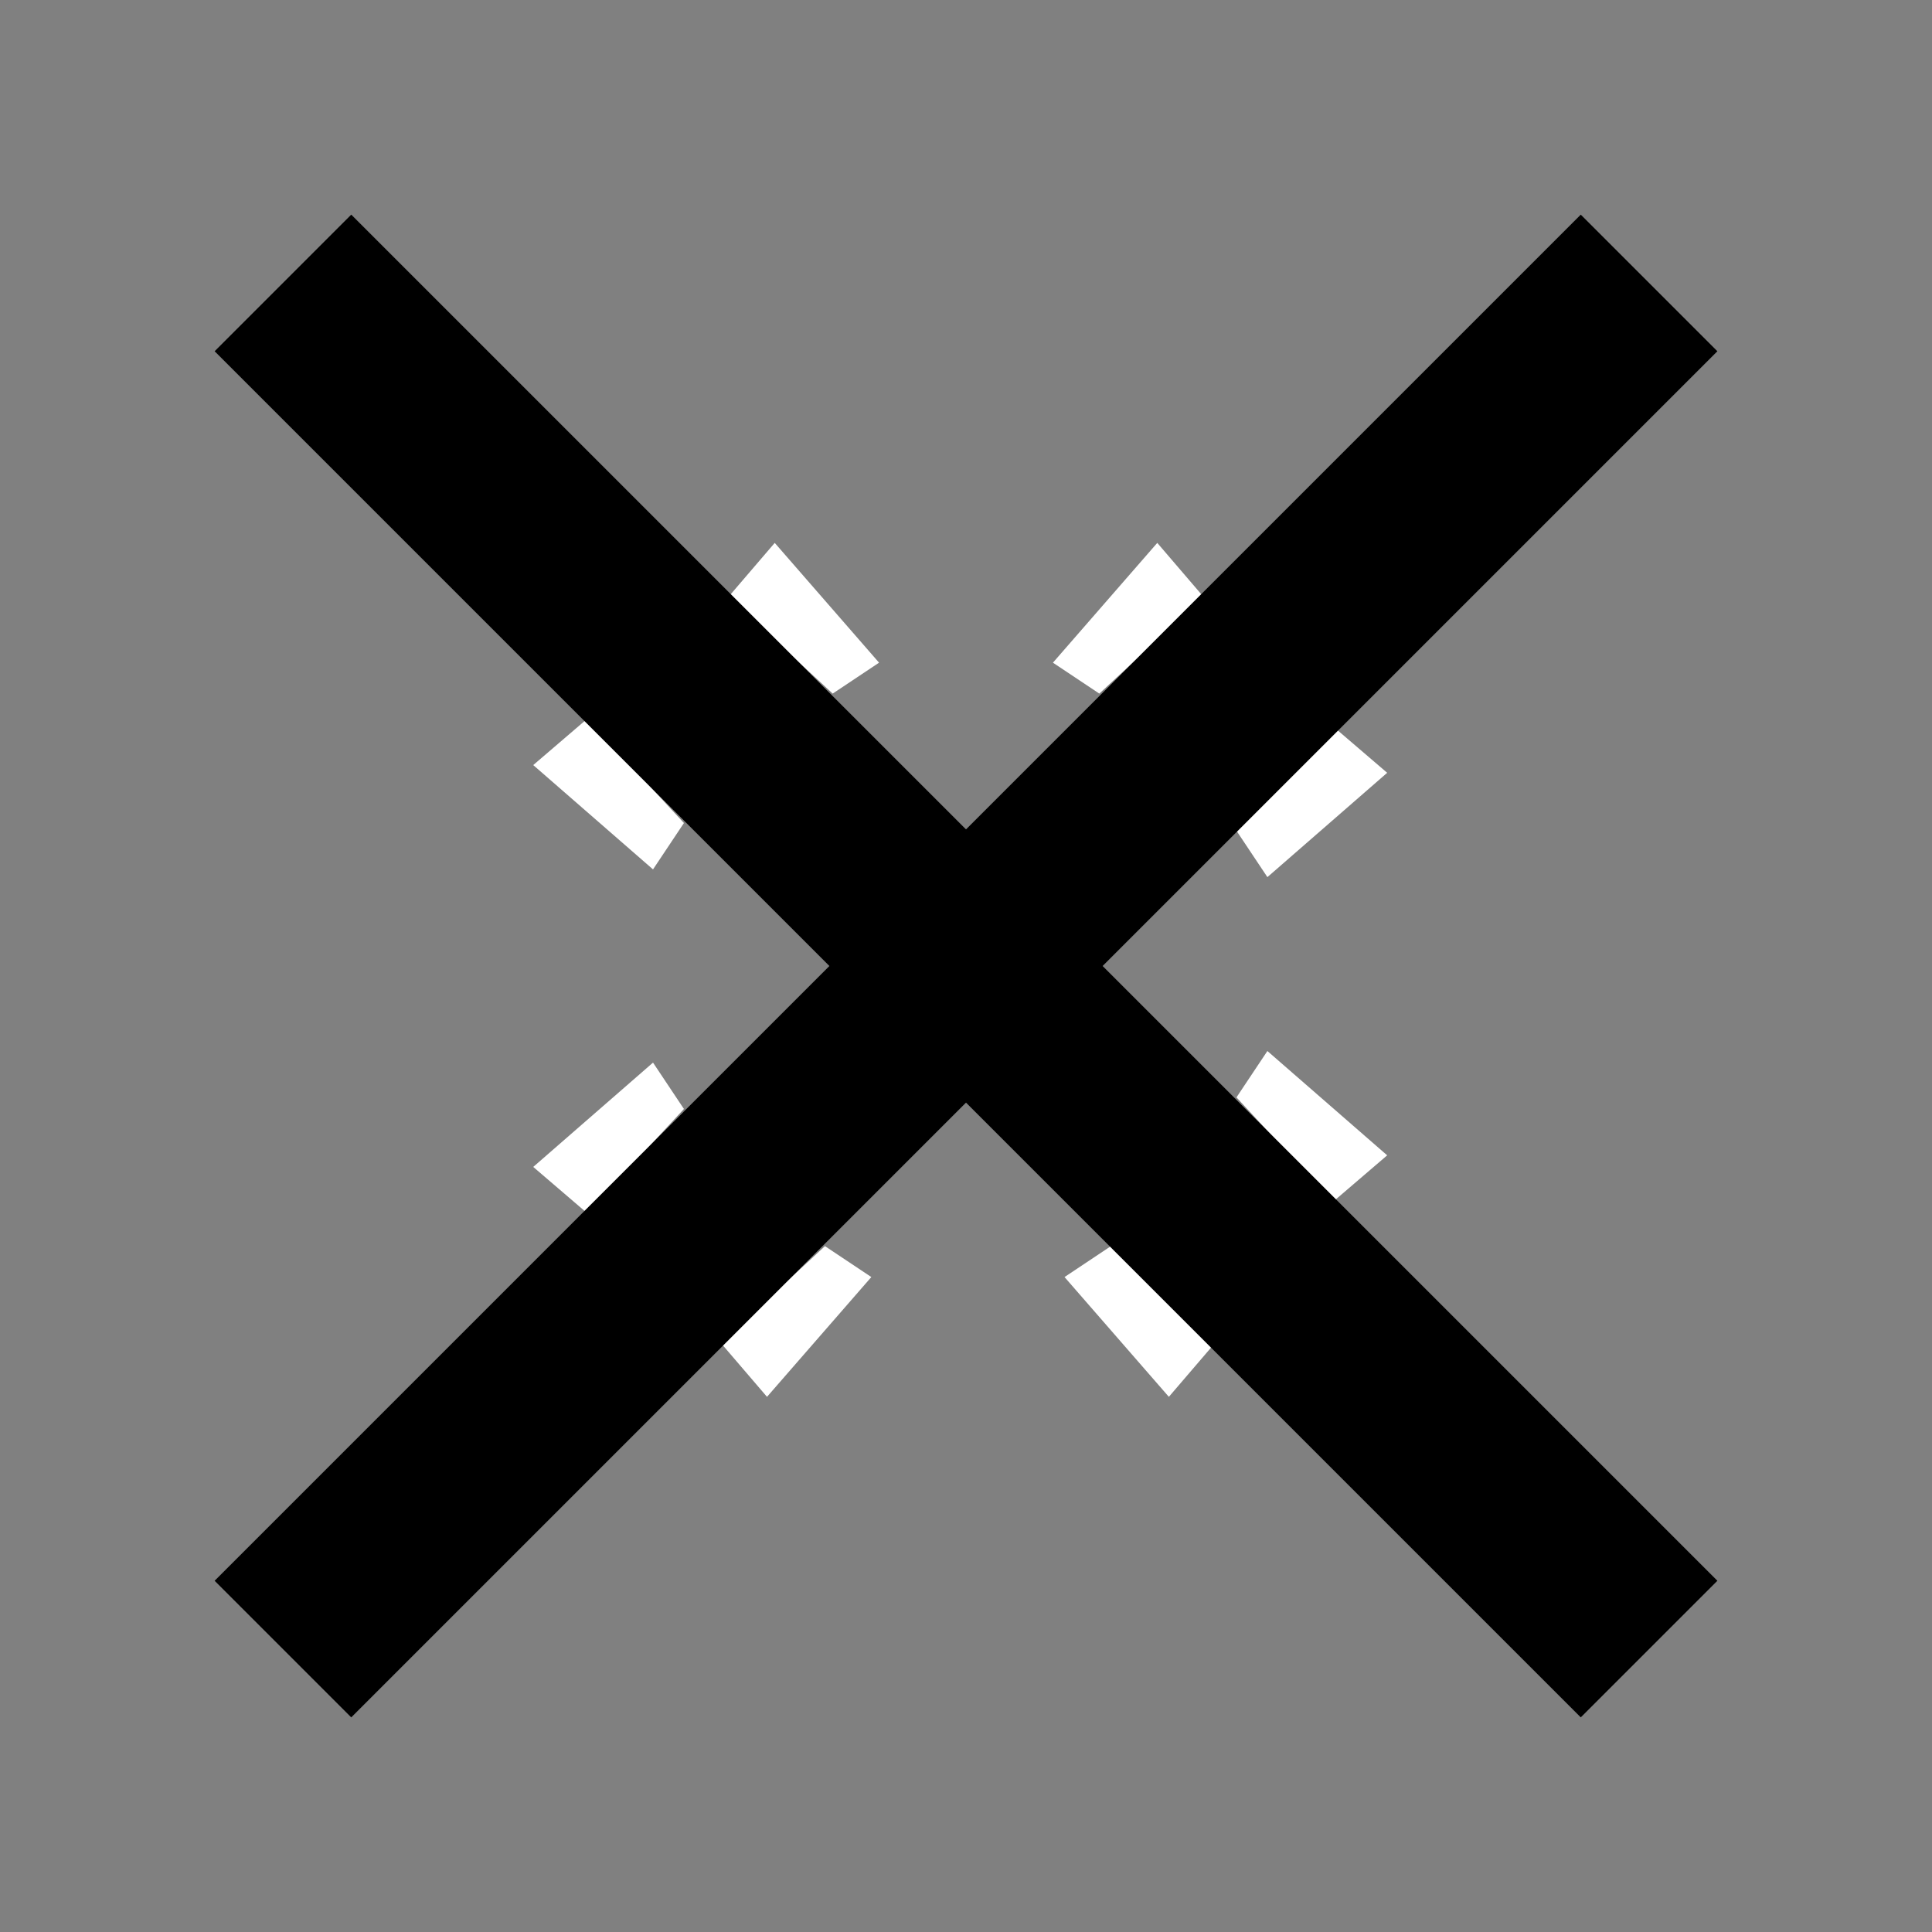 <svg id="Layer_1" data-name="Layer 1" xmlns="http://www.w3.org/2000/svg" viewBox="0 0 500 500"><rect x="0" y="0" width="500" height="500" fill="#808080" stroke="none"/><defs><style>.cls-1{fill:#fff;}</style></defs><title>btn_close</title><polygon class="cls-1" points="345 188 320 215 328 227 359 200 345 188"/><polygon class="cls-1" points="152 186 177 213 169 225 138 198 152 186"/><polygon class="cls-1" points="345 311 320 284 328 272 359 299 345 311"/><polygon class="cls-1" points="152 314 177 287 169 275 138 302 152 314"/><polygon class="cls-1" points="188.5 154.5 215.5 179.5 227.5 171.5 200.5 140.5 188.5 154.5"/><polygon class="cls-1" points="186.5 347.5 213.5 322.5 225.5 330.5 198.5 361.5 186.5 347.5"/><polygon class="cls-1" points="311.5 154.5 284.5 179.5 272.5 171.5 299.5 140.5 311.5 154.5"/><polygon class="cls-1" points="314.5 347.5 287.5 322.5 275.5 330.5 302.5 361.5 314.5 347.5"/><rect x="225" width="50" height="500" transform="translate(-103.55 250) rotate(-45)"/><rect x="225" width="50" height="500" transform="translate(250 -103.55) rotate(45)"/></svg>